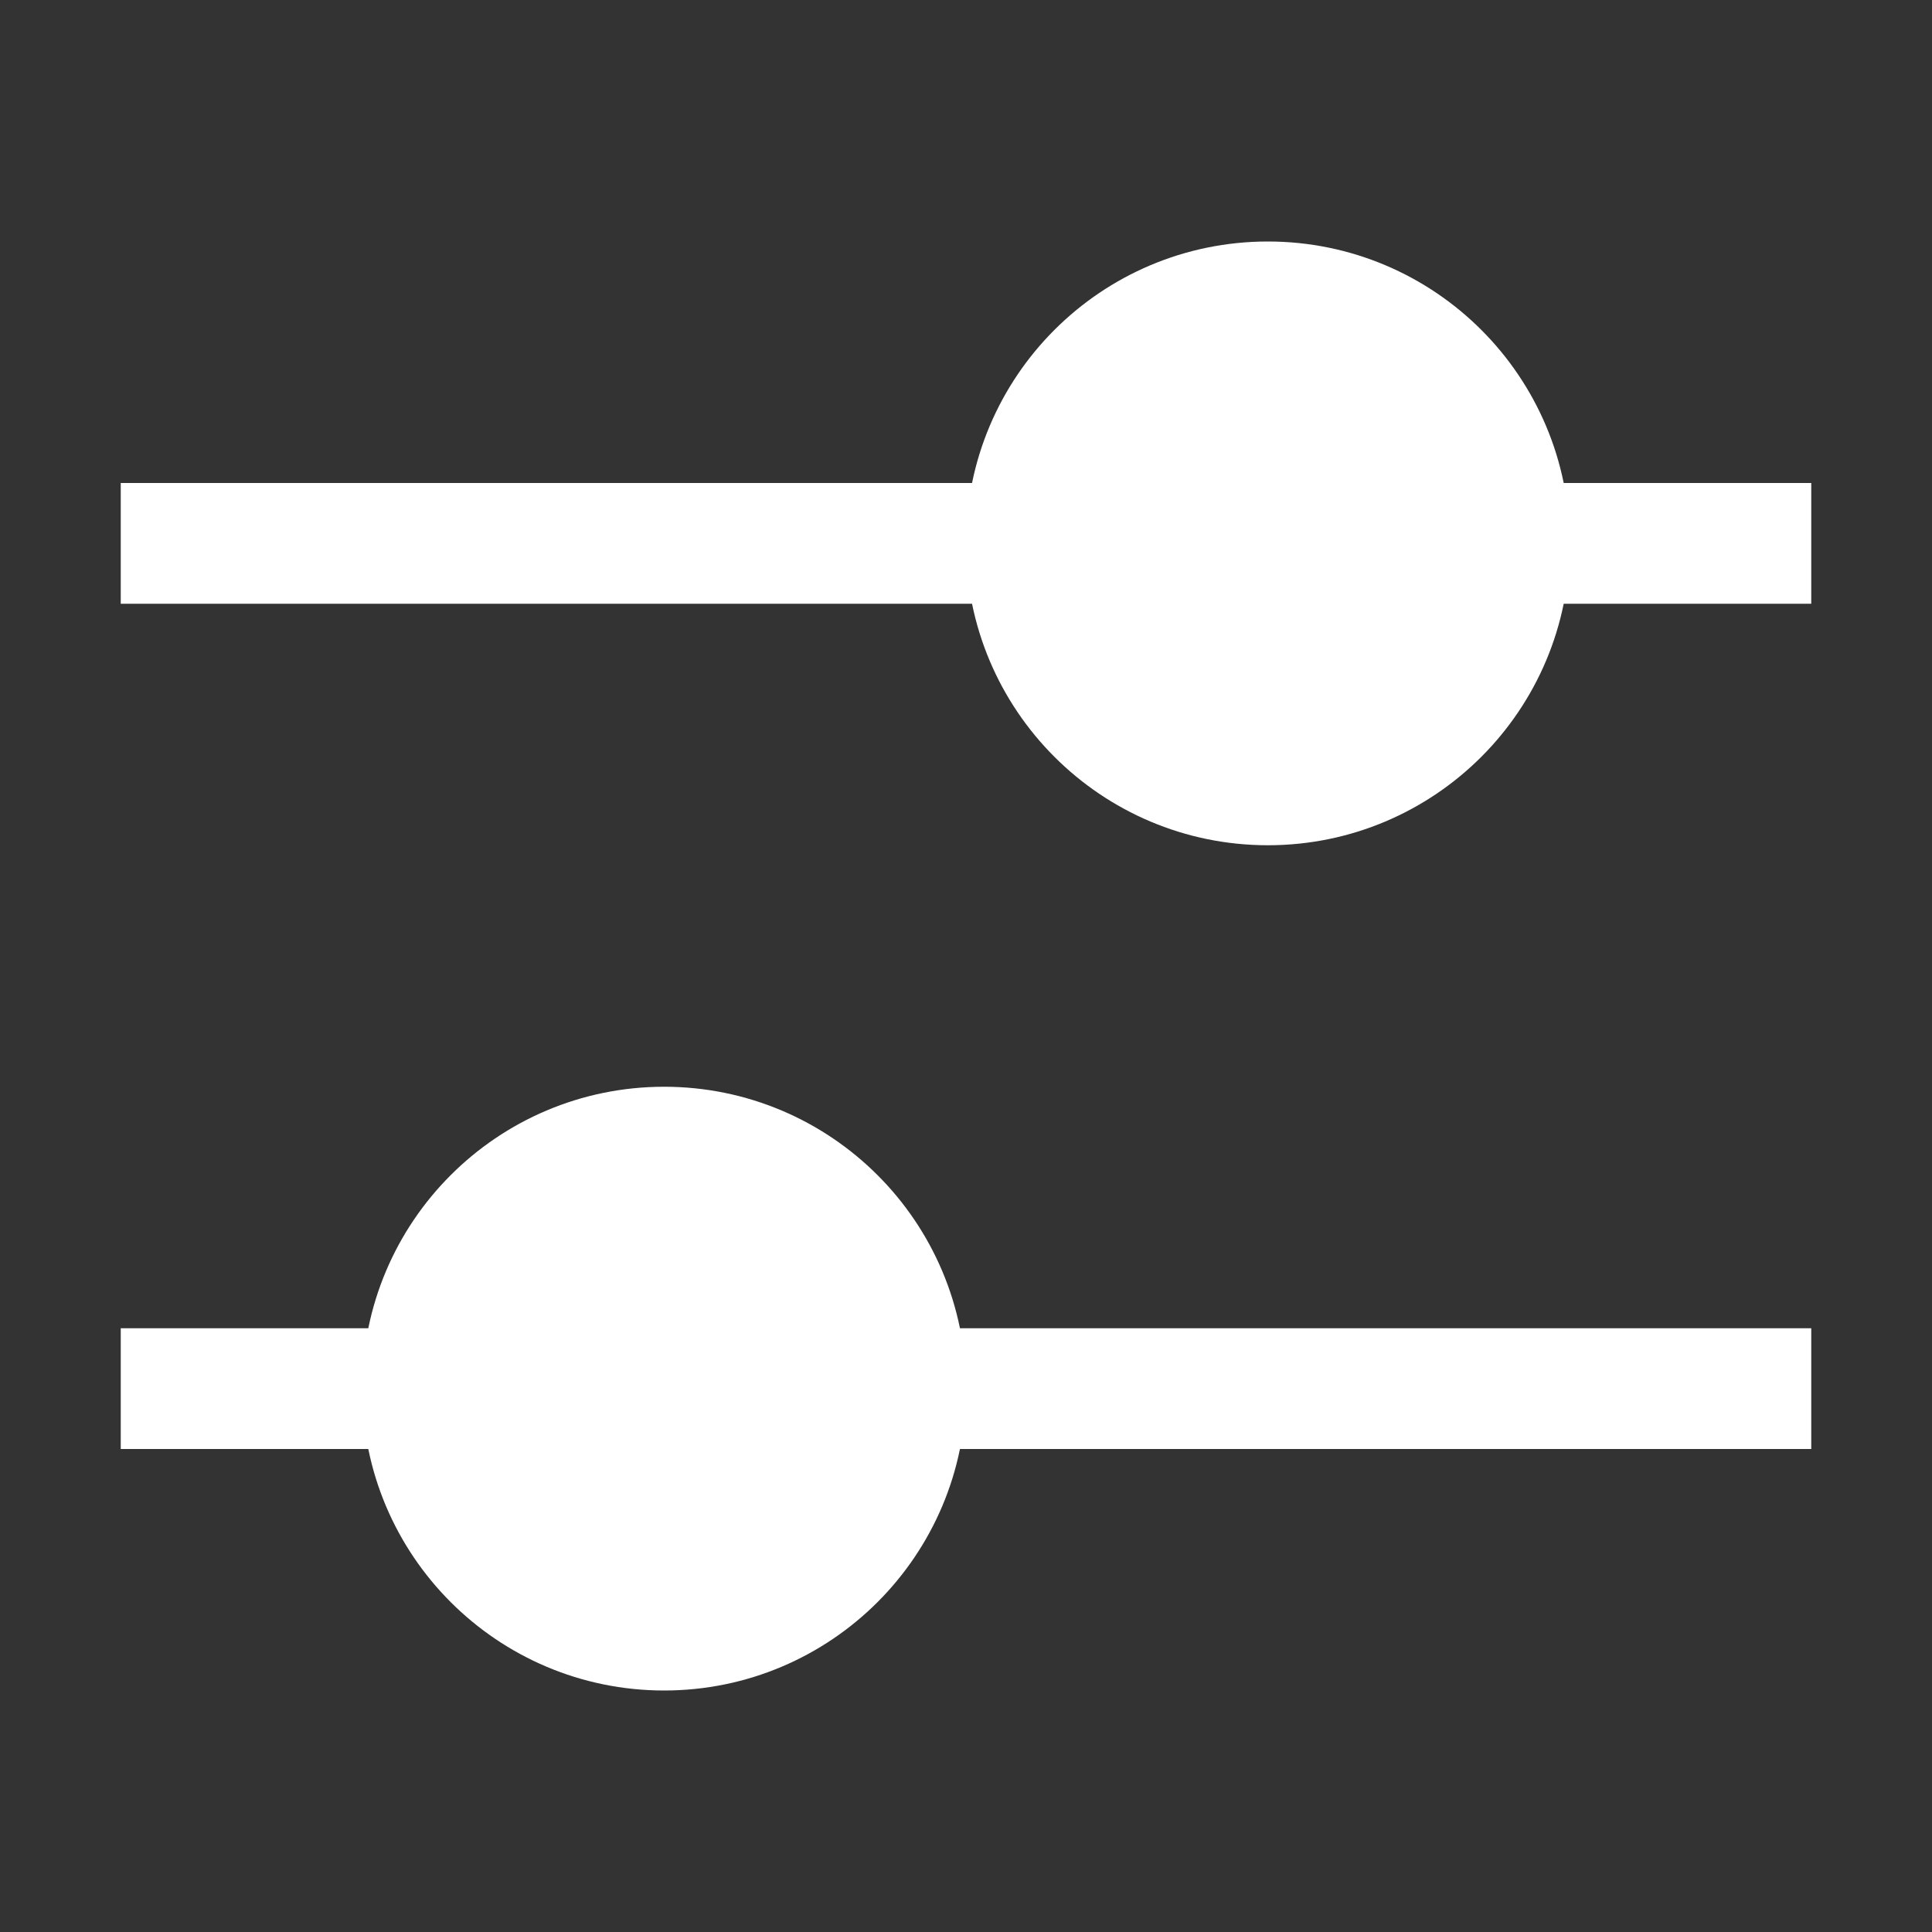 <svg width="16" height="16" viewBox="0 0 16 16" fill="none" xmlns="http://www.w3.org/2000/svg">
<rect x="0" y="0" width="16" height="16" fill="#333333" stroke="none"/>
<rect x="1" y="4" width="14" height="1" fill="white"/>
<rect x="1" y="11" width="14" height="1" fill="white"/>
<circle cx="10.5" cy="4.5" r="2" fill="white" stroke="white"/>
<circle cx="5.5" cy="11.5" r="2" fill="white" stroke="white"/>
</svg>
